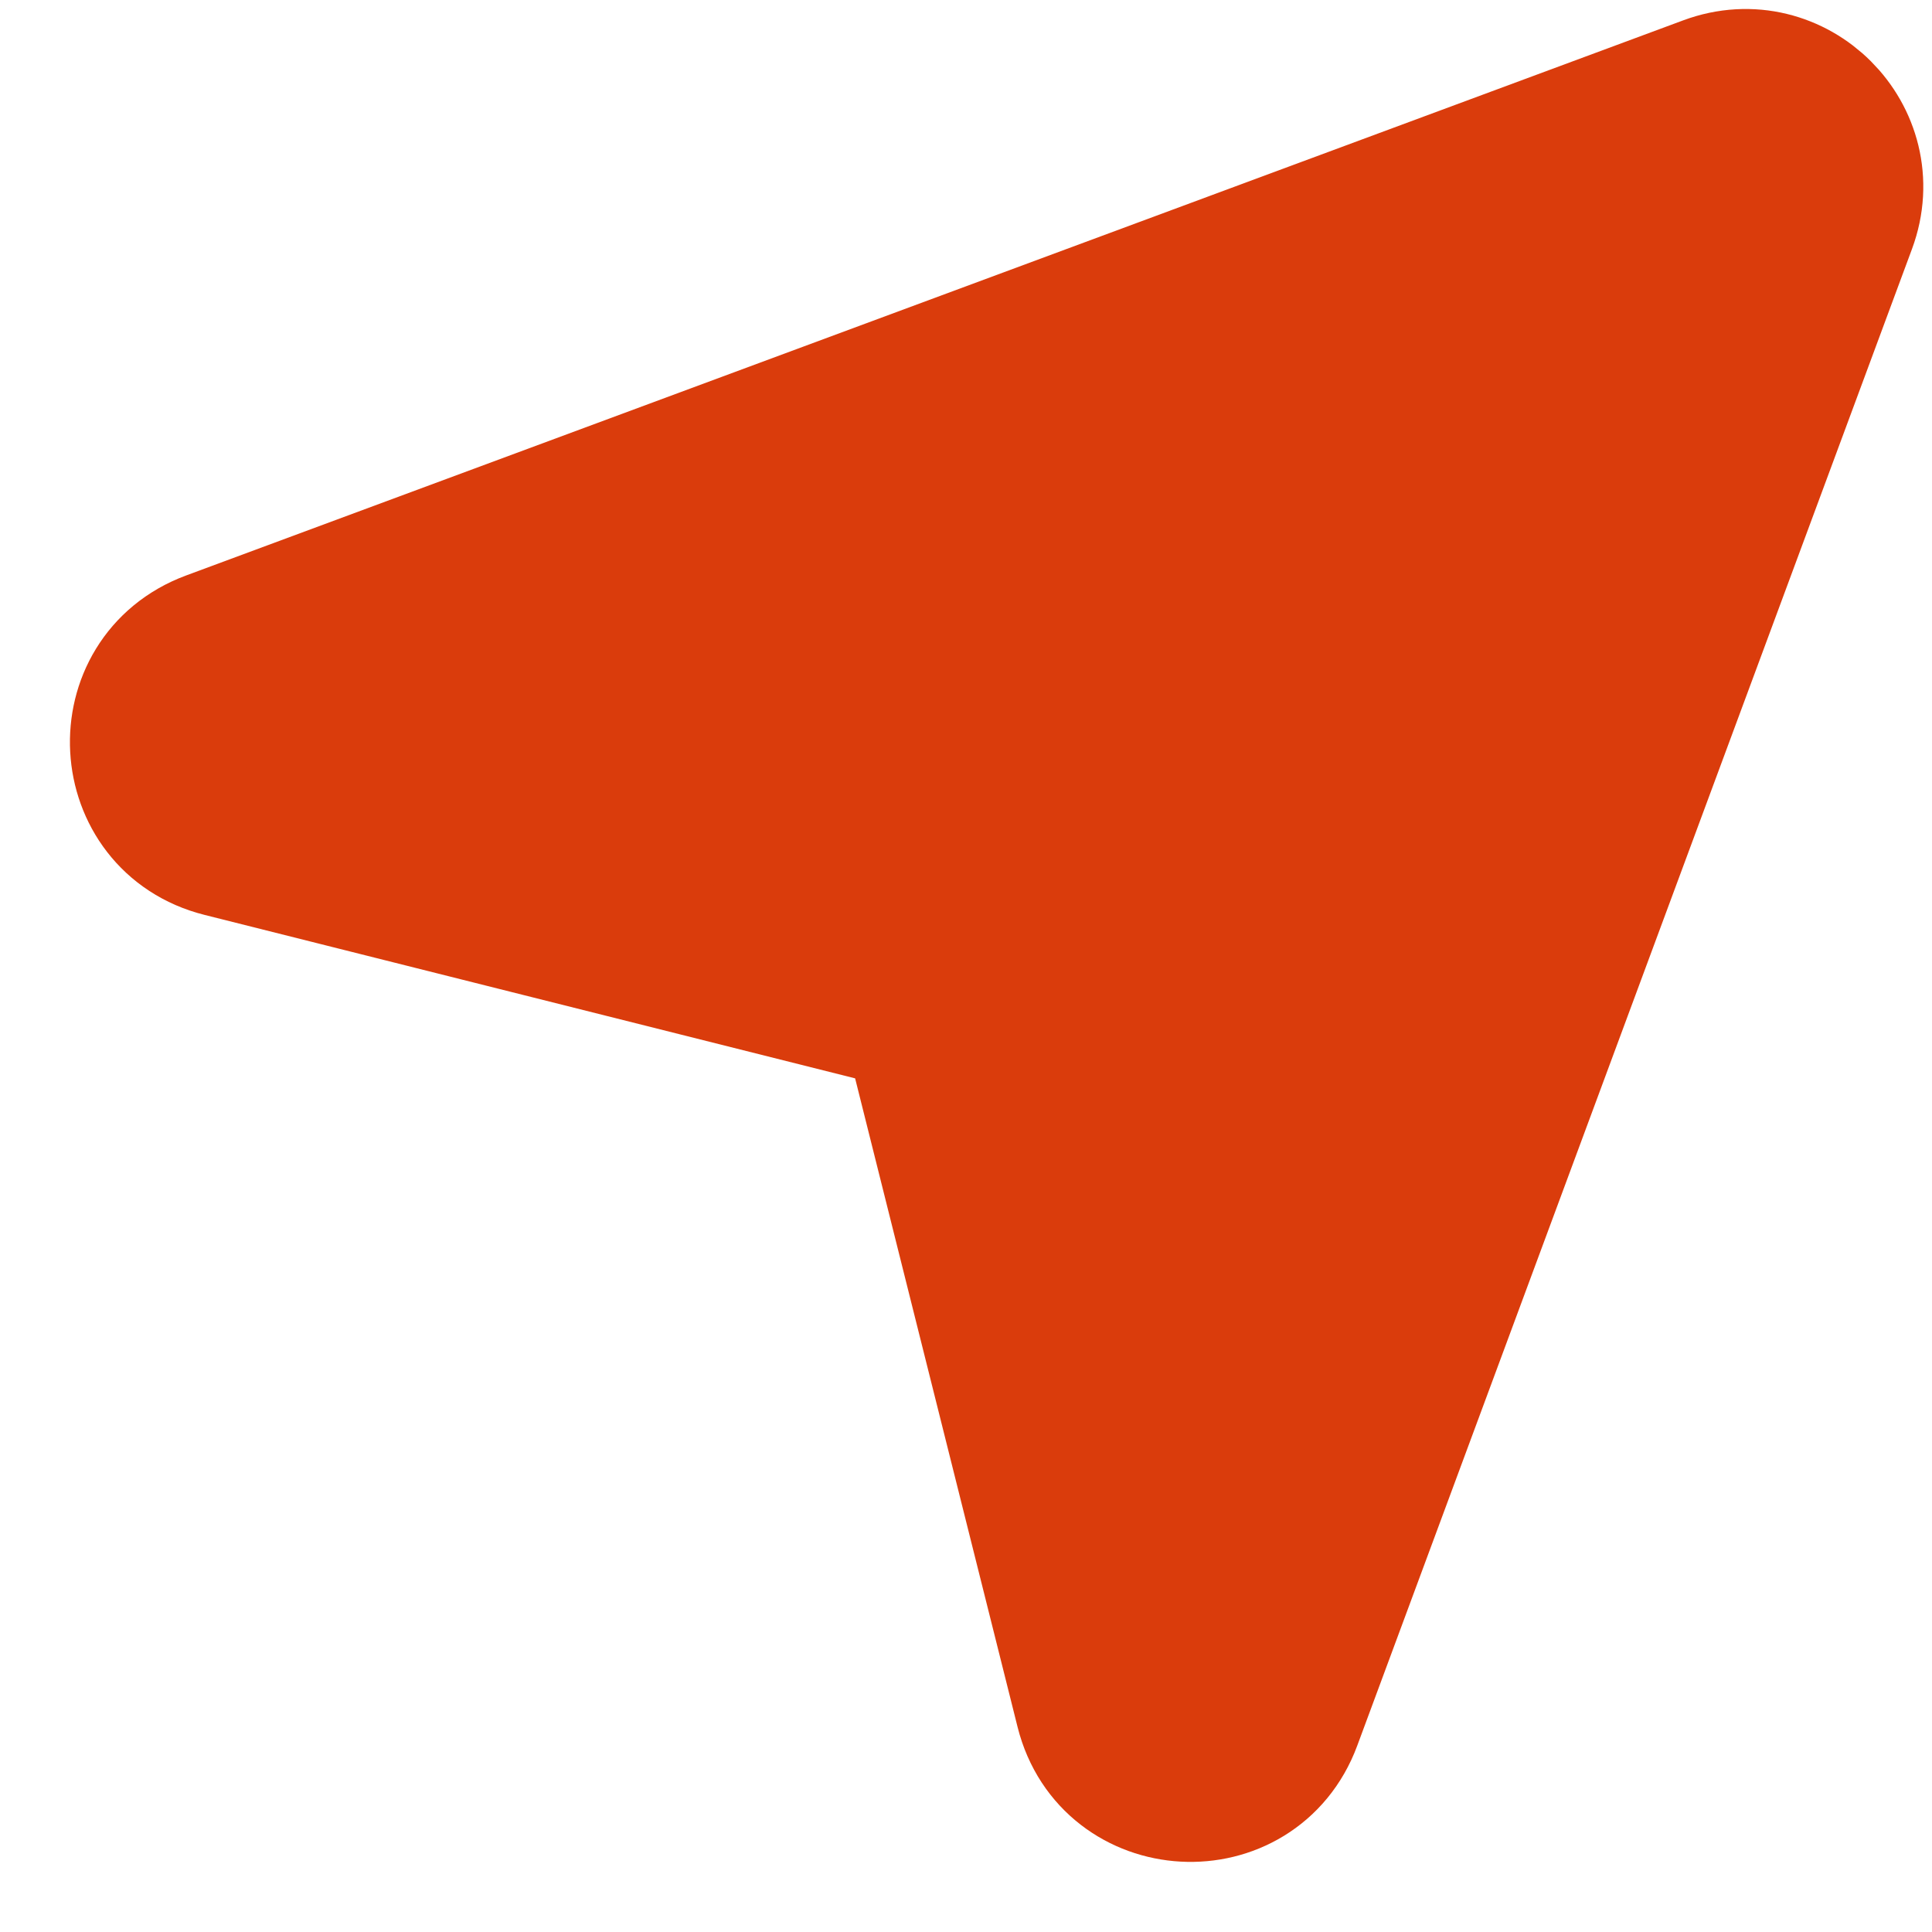 <svg width="19" height="19" viewBox="0 0 19 19" fill="none" xmlns="http://www.w3.org/2000/svg">
<path fill-rule="evenodd" clip-rule="evenodd" d="M12.644 16.908L18.1 2.188C18.397 1.386 17.616 0.606 16.815 0.903L2.09 6.363C1.169 6.705 1.241 8.031 2.194 8.27L9.028 9.987L10.735 16.803C10.975 17.757 12.302 17.83 12.644 16.908Z" fill="#DA3C0C" stroke="#DA3C0C" stroke-width="1.5" stroke-linecap="round" stroke-linejoin="round"/>
</svg>
